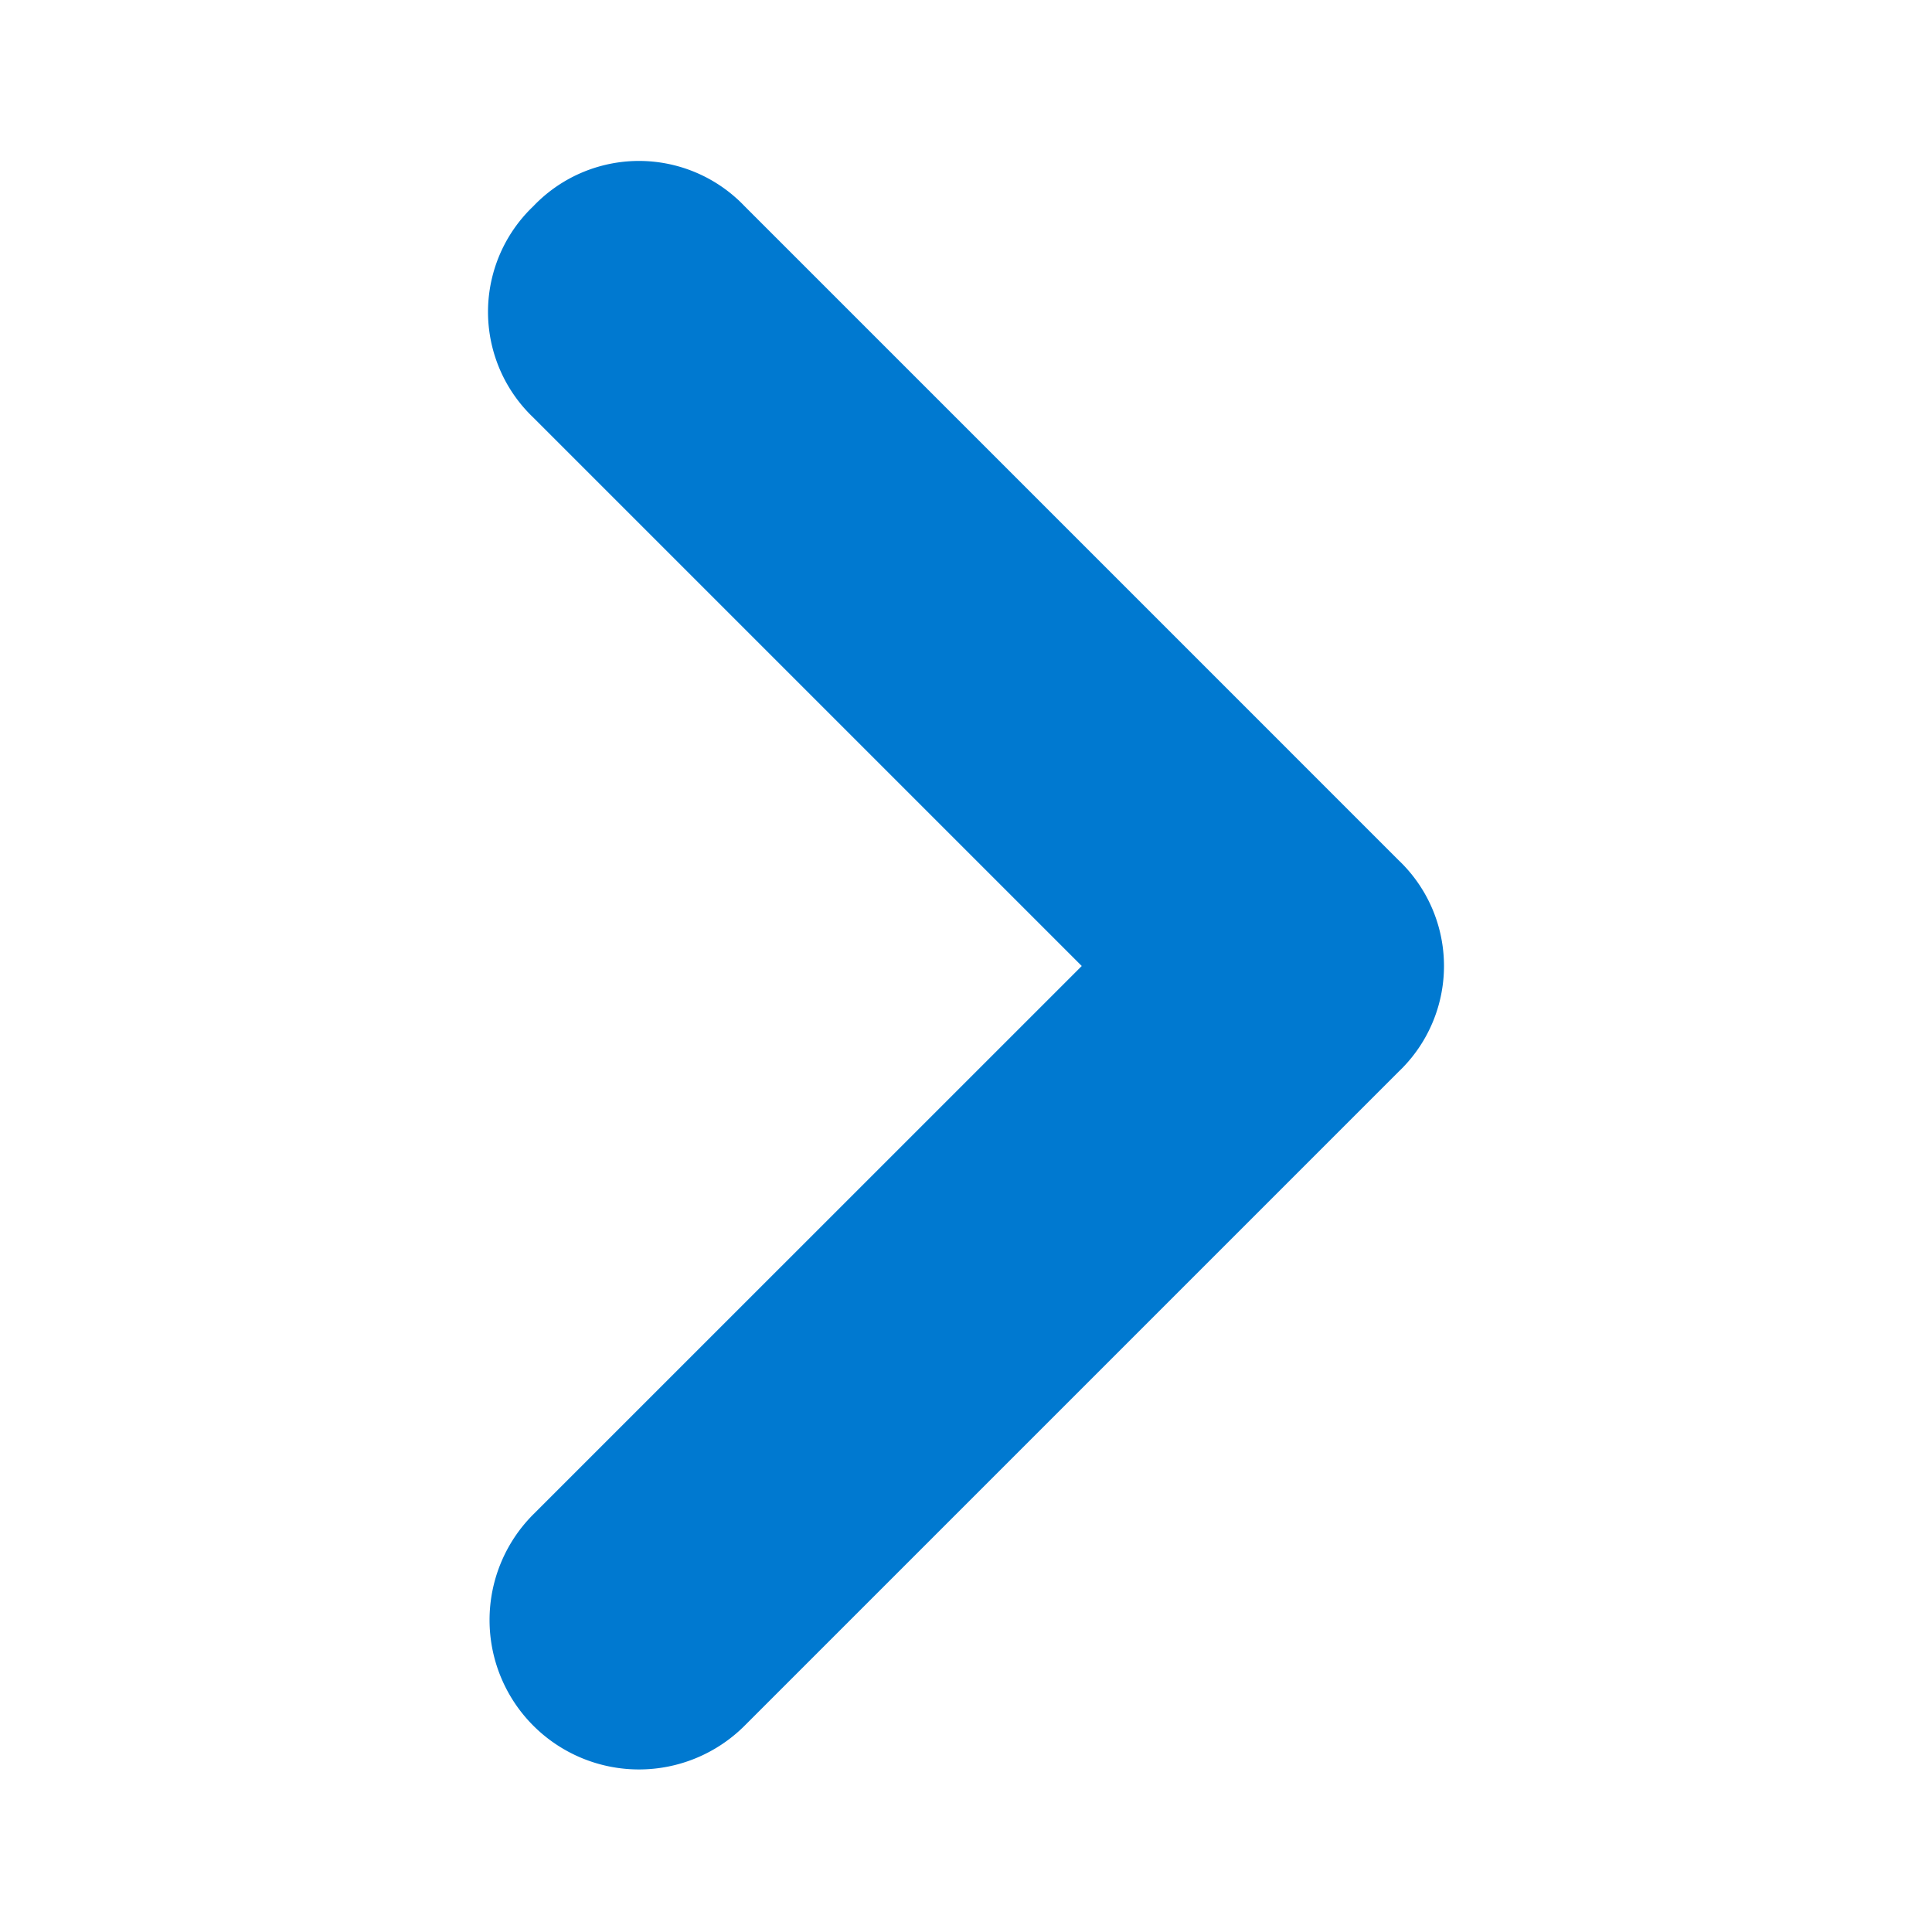 <svg id="b4e7d6c1-ddba-4bd0-b58e-3b8b35cb0d20" data-name="Layer 1" xmlns="http://www.w3.org/2000/svg" viewBox="0 0 24 24"><rect width="24" height="24" style="fill:none"/><path d="M6.625,18.812a1.856,1.856,0,0,0,2.625,2.625l8.125-8.125a1.812,1.812,0,0,0,0-2.625L9.25,2.562a1.812,1.812,0,0,0-2.625,0,1.812,1.812,0,0,0,0,2.625L13.438,12Z" style="fill:#0079d0;fill-rule:evenodd"/></svg>